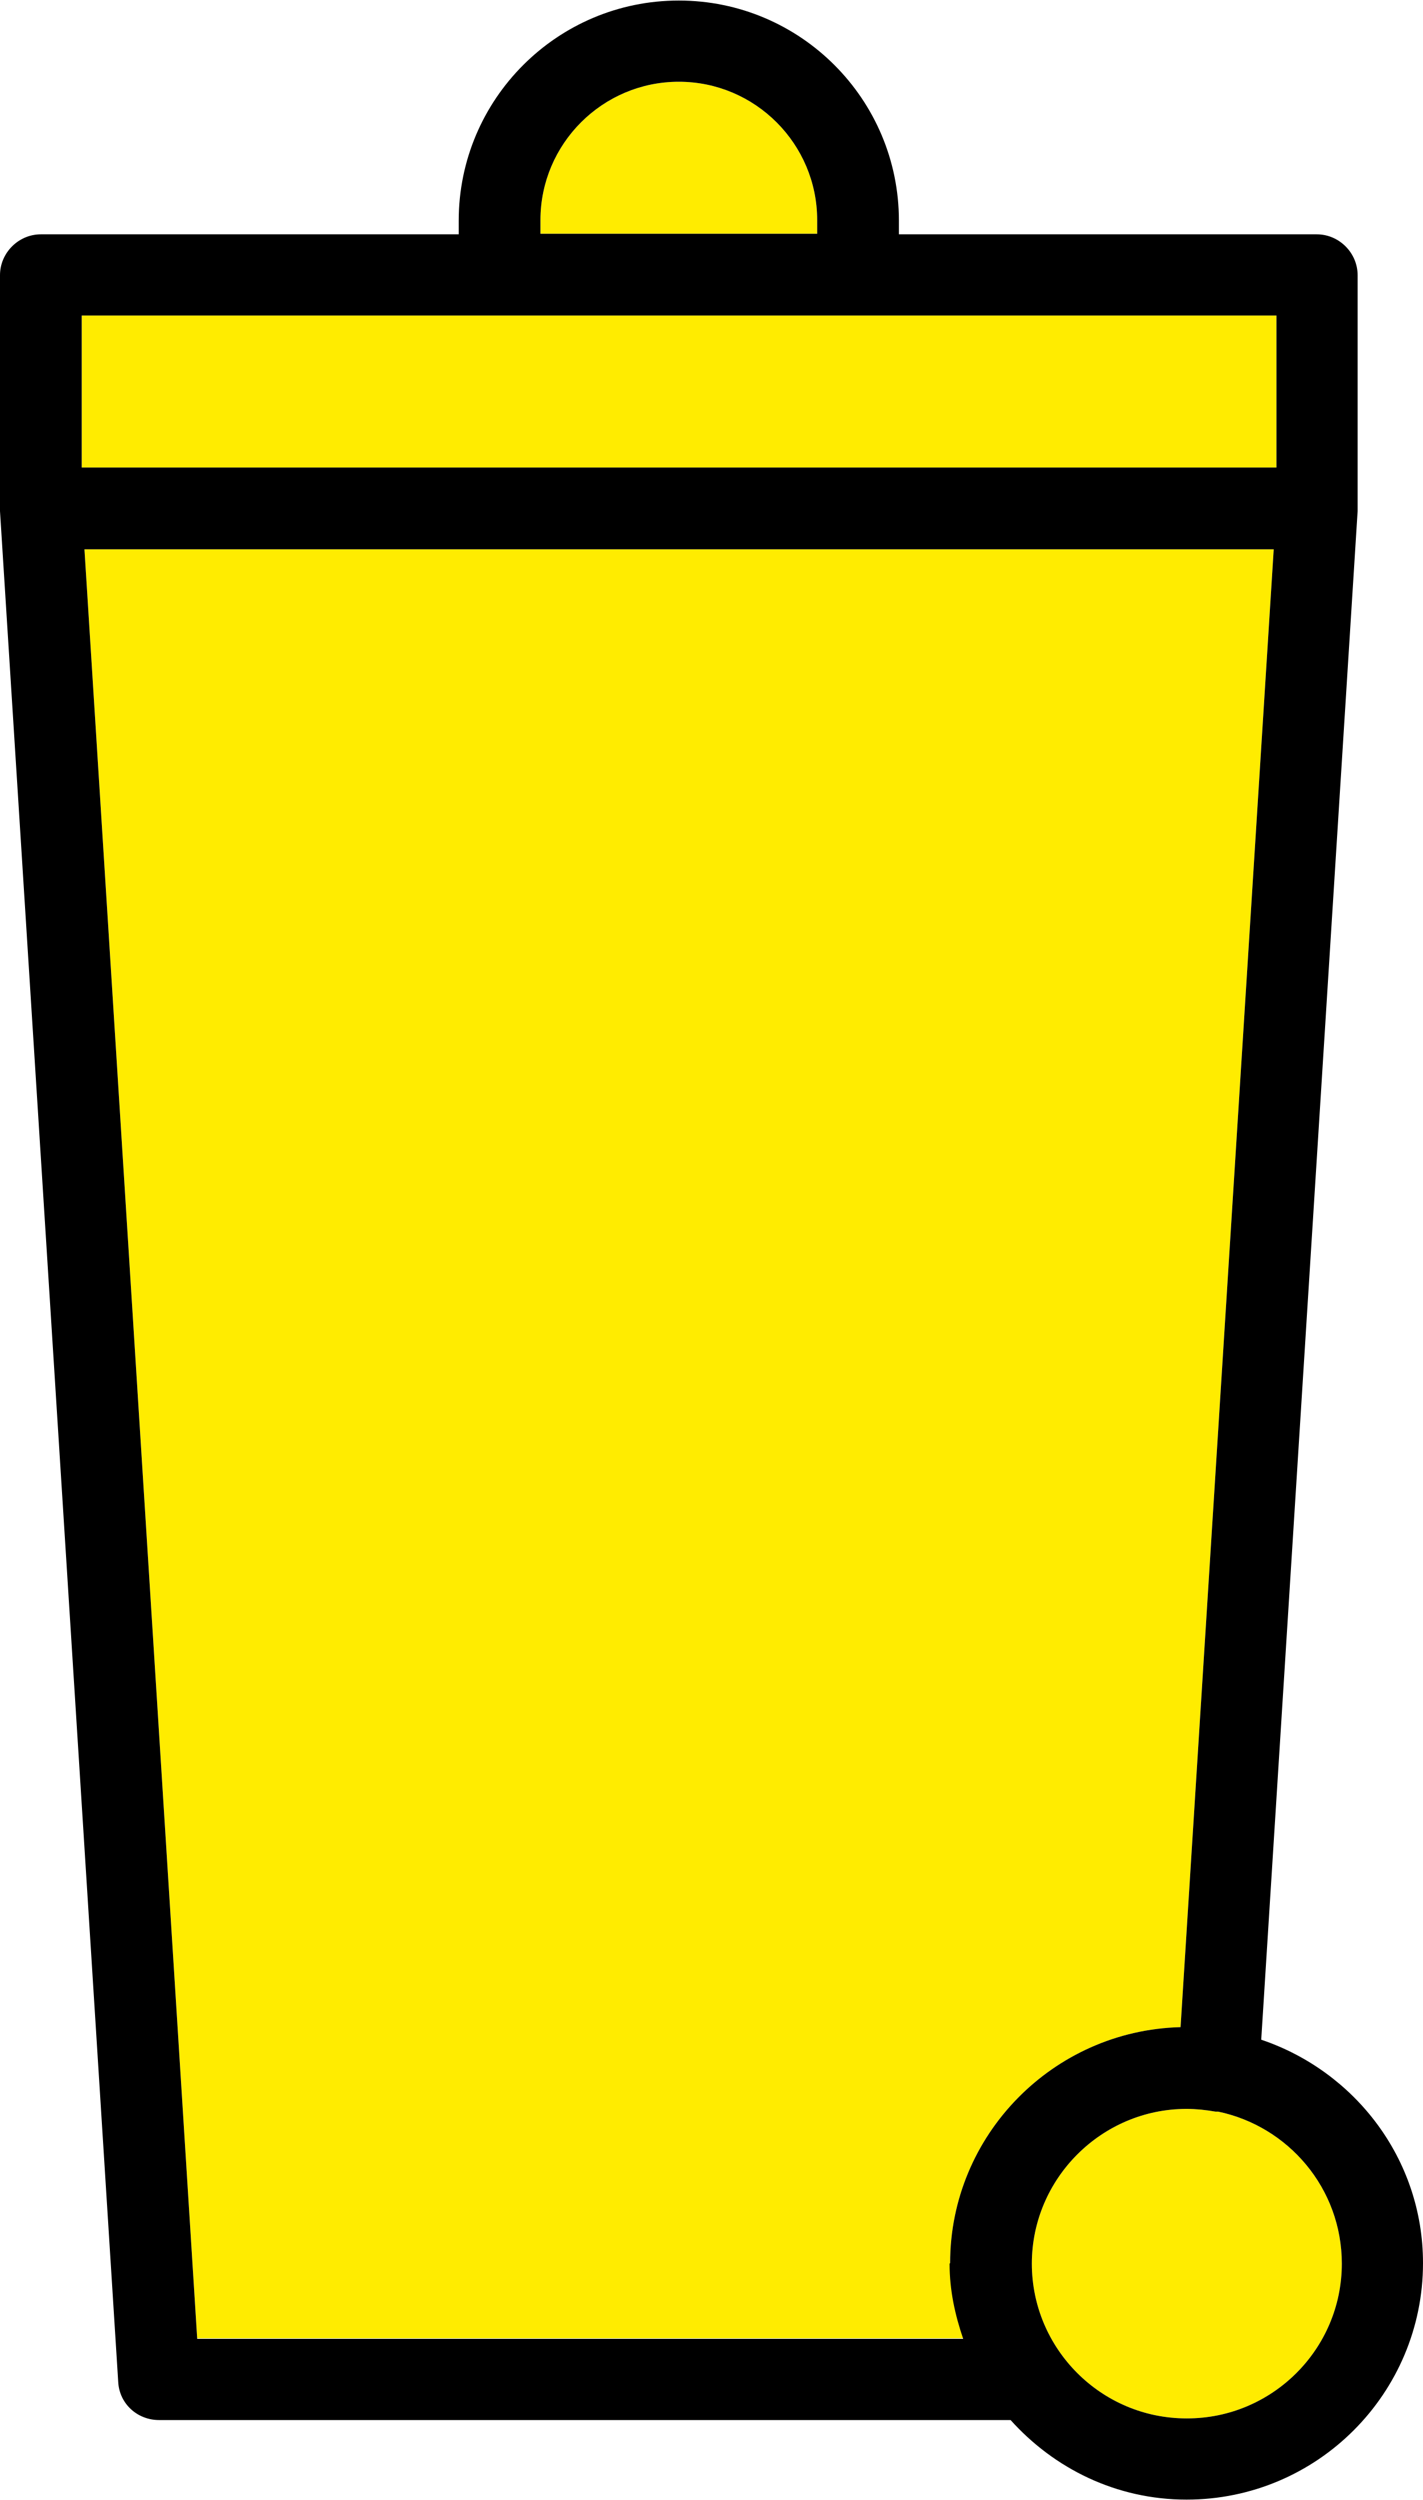 <?xml version="1.0" encoding="UTF-8"?> <svg xmlns="http://www.w3.org/2000/svg" id="Kuvakkeet" viewBox="0 0 26.12 45.88"><defs><style> .cls-1 { fill: #000; } .cls-1, .cls-2 { stroke-width: 0px; } .cls-2 { fill: #ffec00; } </style></defs><path class="cls-2" d="M9.92,4.04c0-1.4,1.14-2.54,2.54-2.54s2.54,1.14,2.54,2.54v.25h-5.08v-.25Z"></path><rect class="cls-2" x="1.5" y="5.79" width="21.93" height="2.79"></rect><path class="cls-2" d="M3.62,42.92L1.55,10.08h21.83l-1.71,27.12c-2.34.06-4.23,1.98-4.23,4.33,0,.49.1.94.25,1.38H3.62Z"></path><path class="cls-2" d="M21.78,44.38c-1.57,0-2.84-1.28-2.84-2.84s1.28-2.84,2.84-2.84c.18,0,.36.02.53.05,0,0,0,0,.02,0,.01,0,.02,0,.03,0,1.29.27,2.27,1.41,2.27,2.79,0,1.57-1.28,2.84-2.84,2.84Z"></path><path class="cls-1" d="M23.15,37.44l1.77-28.06s0-.01,0-.02c0,0,0-.02,0-.02v-4.29c0-.41-.34-.75-.75-.75h-7.67v-.25c0-2.23-1.81-4.04-4.04-4.04s-4.04,1.81-4.04,4.04v.25H.75c-.41,0-.75.34-.75.75v4.29s0,.02,0,.02c0,0,0,.01,0,.02l2.17,34.33c.02.4.35.7.75.7h15.63c.8.89,1.94,1.46,3.23,1.46,2.4,0,4.34-1.95,4.34-4.34,0-1.91-1.25-3.52-2.97-4.1ZM9.92,4.04c0-1.4,1.14-2.54,2.54-2.54s2.54,1.14,2.54,2.54v.25h-5.08v-.25ZM1.5,5.79h21.93v2.79H1.5v-2.79ZM17.43,41.54c0,.49.1.94.25,1.38H3.62L1.55,10.08h21.83l-1.71,27.12c-2.34.06-4.23,1.98-4.23,4.33ZM21.78,44.38c-1.57,0-2.84-1.28-2.84-2.84s1.28-2.84,2.84-2.84c.18,0,.36.02.53.05,0,0,0,0,.02,0,.01,0,.02,0,.03,0,1.29.27,2.27,1.41,2.27,2.79,0,1.57-1.28,2.84-2.84,2.84Z"></path></svg> 